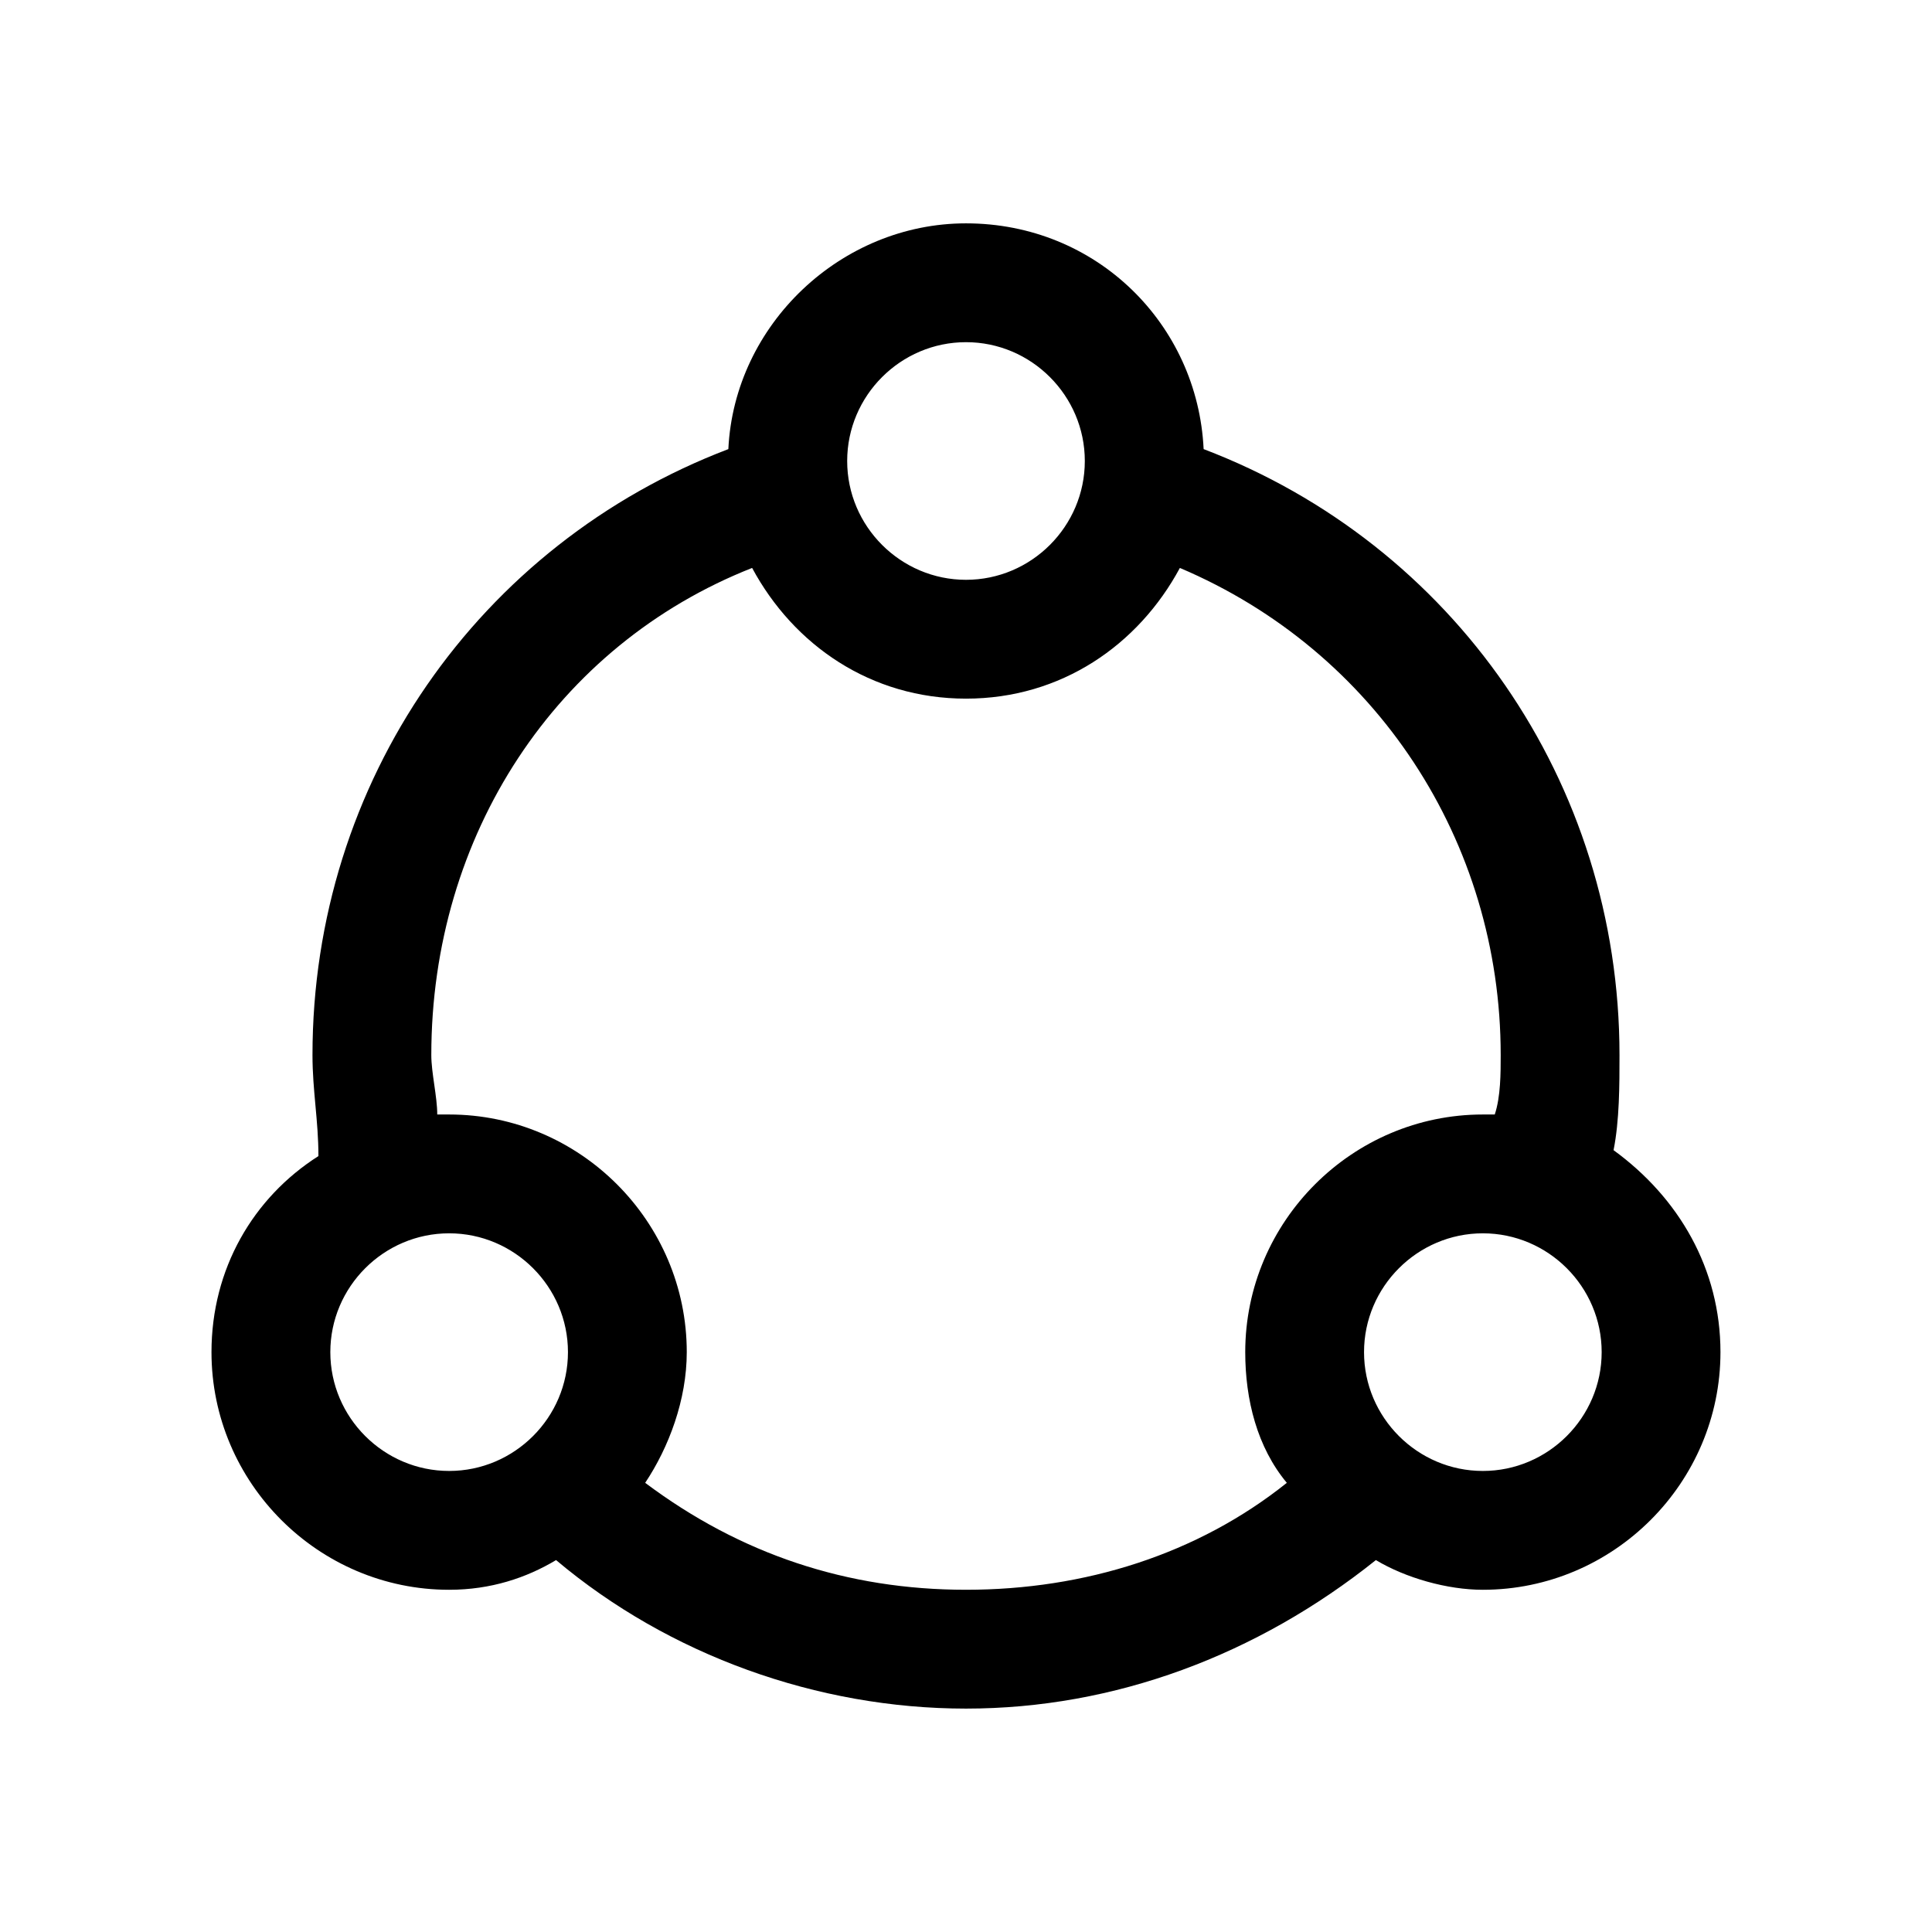 <?xml version="1.0" encoding="UTF-8"?>
<!-- Uploaded to: SVG Repo, www.svgrepo.com, Generator: SVG Repo Mixer Tools -->
<svg fill="#000000" width="800px" height="800px" version="1.1" viewBox="144 144 512 512" xmlns="http://www.w3.org/2000/svg">
 <path d="m571.61 448.8c1.574-7.871 1.574-17.32 1.574-25.191 0-72.422-44.082-135.4-110.21-160.59-1.574-33.062-28.34-59.828-62.977-59.828-33.062 0-61.402 26.766-62.977 59.828-66.125 25.191-110.21 88.168-110.21 160.59 0 9.445 1.574 17.32 1.574 26.766-17.32 11.02-28.34 29.914-28.34 51.957 0 34.637 28.34 62.977 62.977 62.977 11.02 0 20.469-3.148 28.34-7.871 29.914 25.191 69.273 39.359 108.63 39.359s77.145-14.168 108.63-39.359c7.871 4.723 18.895 7.871 28.34 7.871 34.637 0 62.977-28.34 62.977-62.977 0-22.043-11.023-40.938-28.34-53.531zm-171.61-214.12c17.32 0 31.488 14.168 31.488 31.488 0 17.32-14.168 31.488-31.488 31.488s-31.488-14.168-31.488-31.488c0-17.32 14.168-31.488 31.488-31.488zm-168.46 267.65c0-17.32 14.168-31.488 31.488-31.488 17.32 0 31.488 14.168 31.488 31.488 0 17.32-14.168 31.488-31.488 31.488-17.32 0-31.488-14.172-31.488-31.488zm83.441 34.637c6.297-9.445 11.02-22.043 11.02-34.637 0-34.637-28.34-62.977-62.977-62.977h-3.148c0-4.723-1.574-11.02-1.574-15.742 0-58.254 33.062-108.63 85.02-129.1 11.02 20.469 31.488 34.637 56.68 34.637s45.656-14.168 56.68-34.637c51.957 22.043 85.02 72.422 85.02 129.1 0 4.723 0 11.02-1.574 15.742h-3.148c-34.637 0-62.977 28.34-62.977 62.977 0 12.594 3.148 25.191 11.02 34.637-23.617 18.895-53.531 28.34-85.02 28.34s-59.828-9.449-85.02-28.34zm221.99-3.148c-17.32 0-31.488-14.168-31.488-31.488 0-17.32 14.168-31.488 31.488-31.488 17.32 0 31.488 14.168 31.488 31.488 0 17.316-14.172 31.488-31.488 31.488z"/>
</svg>
